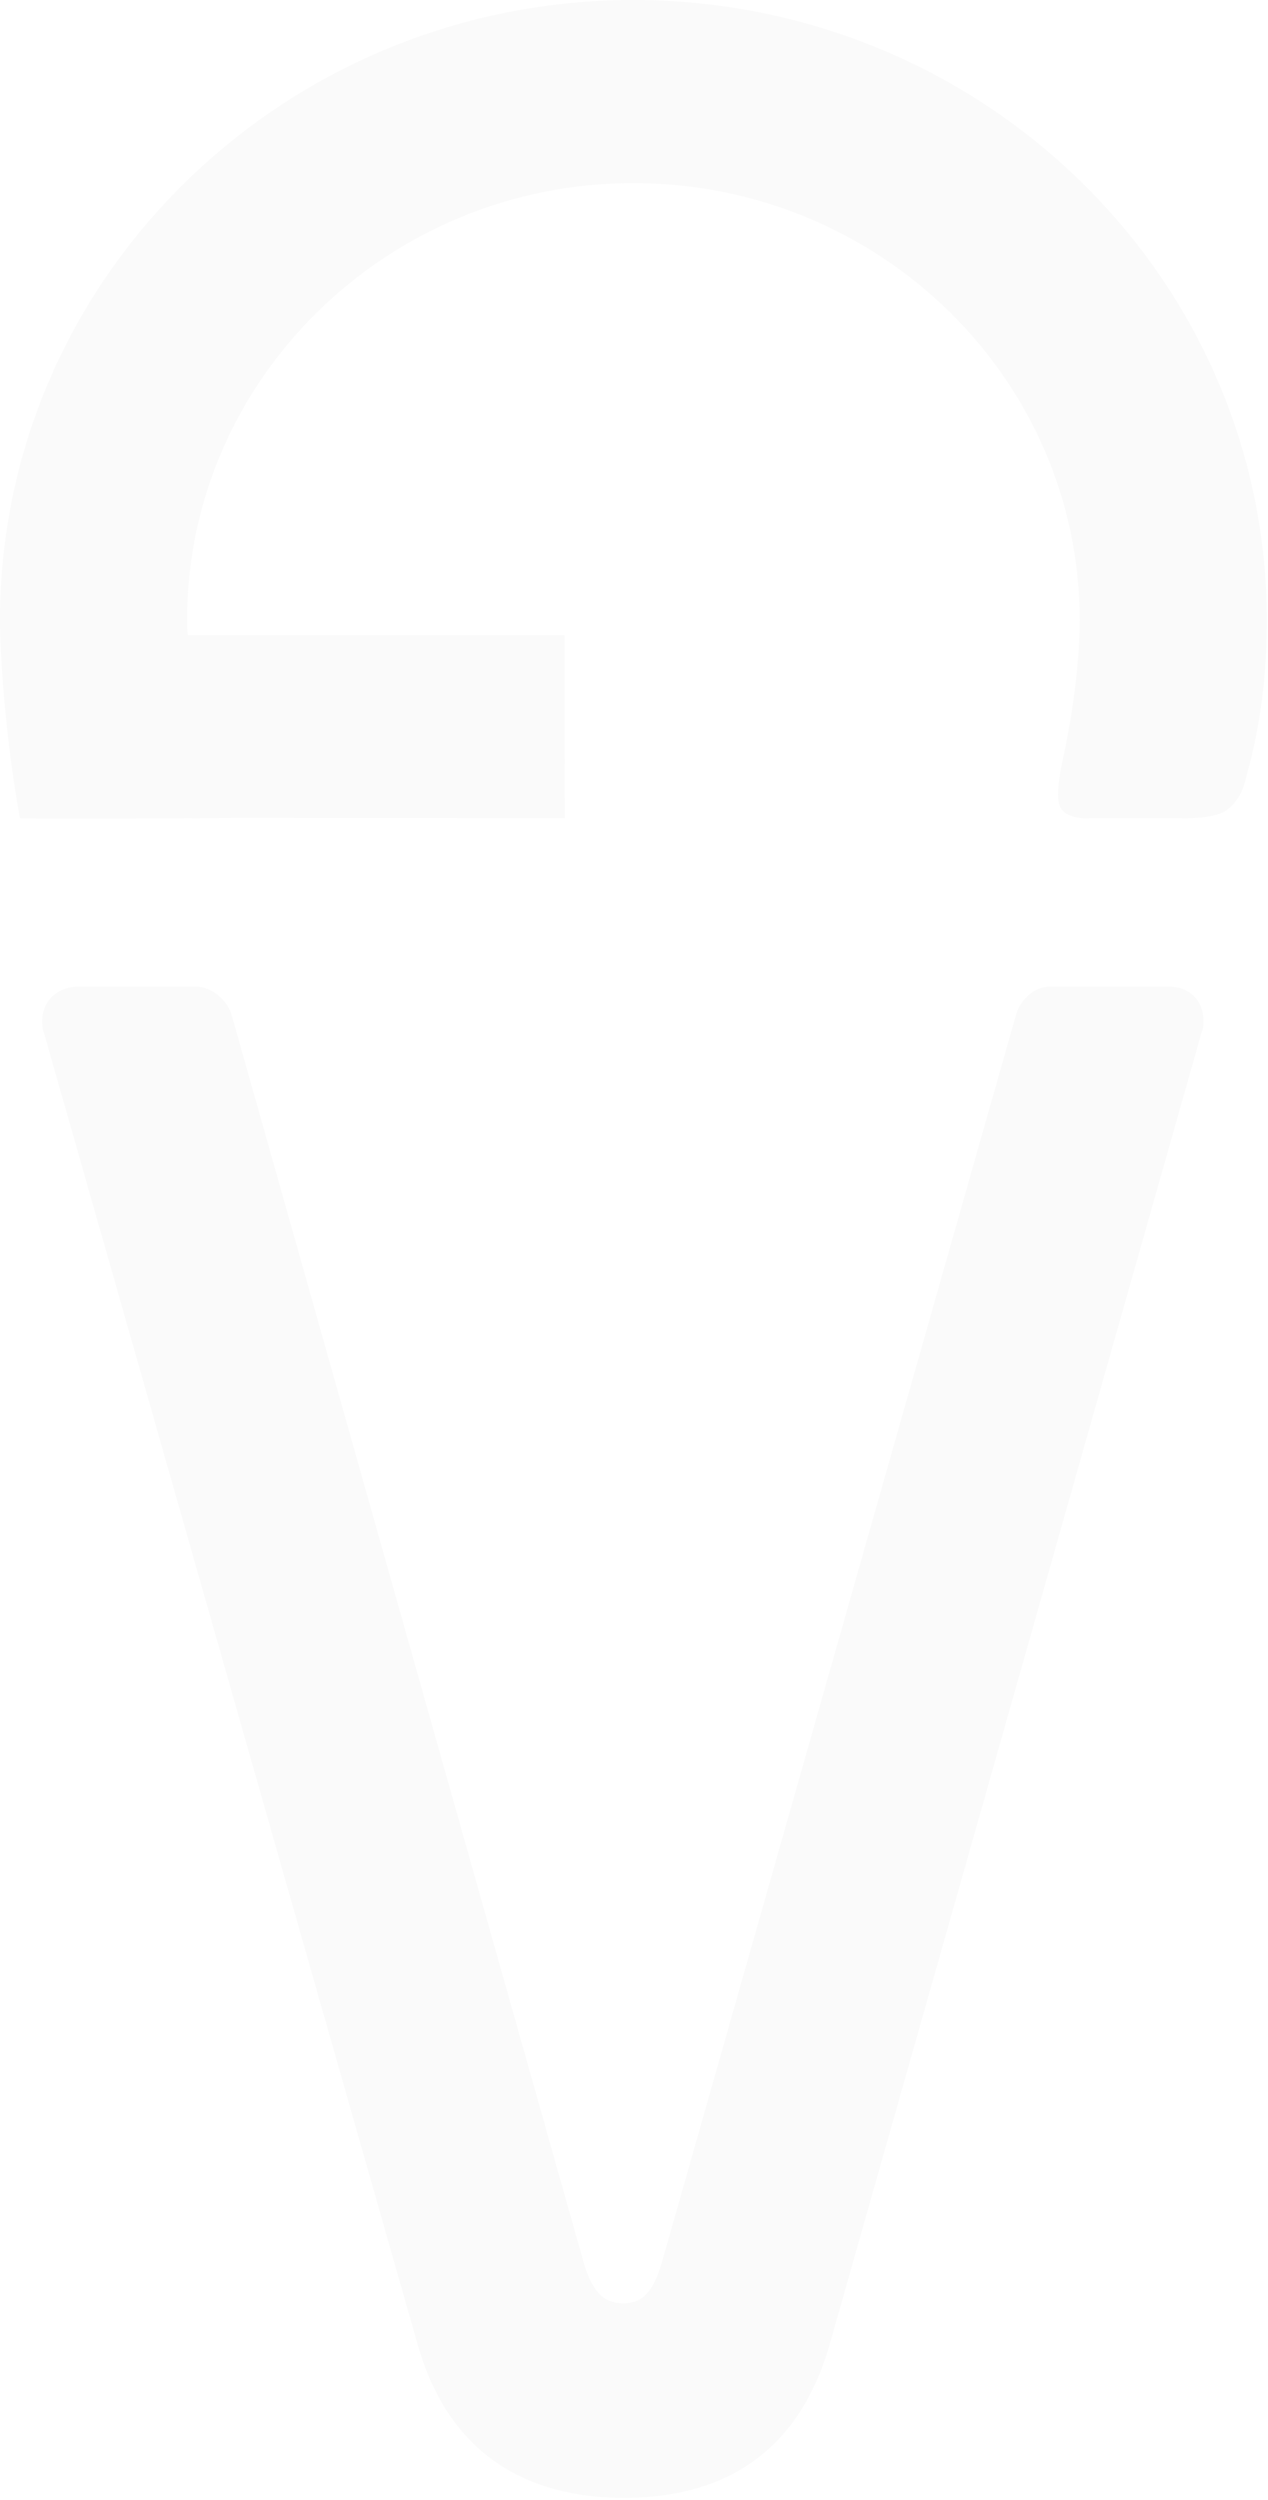 <svg width="372" height="733" viewBox="0 0 372 733" fill="none" xmlns="http://www.w3.org/2000/svg">
<g opacity="0.04">
<path d="M342.994 289.27H308.028C303.257 289.27 299.082 293.315 297.914 298.09L194.28 662.96C191.931 671.221 188.912 675.315 183.01 675.315C176.51 675.315 173.529 671.221 171.131 662.96L68.105 298.078C66.9 293.303 62.142 289.258 57.432 289.258H22.927C17.146 289.258 12.375 293.303 12.375 299.341C12.375 300.459 12.375 301.625 12.887 302.816L122.521 687.378C133.134 724.711 161.066 732.364 183.01 732.364C205.44 732.364 232.691 724.711 243.413 687.378L352.488 302.828C353.06 301.637 353.06 300.471 353.06 299.353C353.06 293.303 348.909 289.27 342.994 289.27" fill="#898989"/>
<path d="M185.791 0C83.391 0 0 81.503 0 181.802C0 189.85 1.187 214.367 5.838 239.88C6.047 240.191 69.229 239.88 69.229 239.82C69.229 239.82 128.398 239.856 165.705 239.88L165.632 186.24H55.105C54.958 184.788 54.896 183.301 54.896 181.79C54.896 111.238 113.71 53.688 185.791 53.688C258.105 53.688 316.747 111.226 316.747 181.79C316.747 193.401 314.96 207.482 312.255 220.484C311.08 226.014 309.305 234.182 311.3 237.109C313.711 240.635 320.26 239.868 320.26 239.868H345.707C345.707 239.868 355.67 240.431 359.807 237.589C364.397 234.266 365.144 229.48 365.915 226.65C369.905 212.388 371.655 197.311 371.655 181.79C371.655 81.503 288.313 0 185.791 0" fill="#898989"/>
</g>
</svg>
